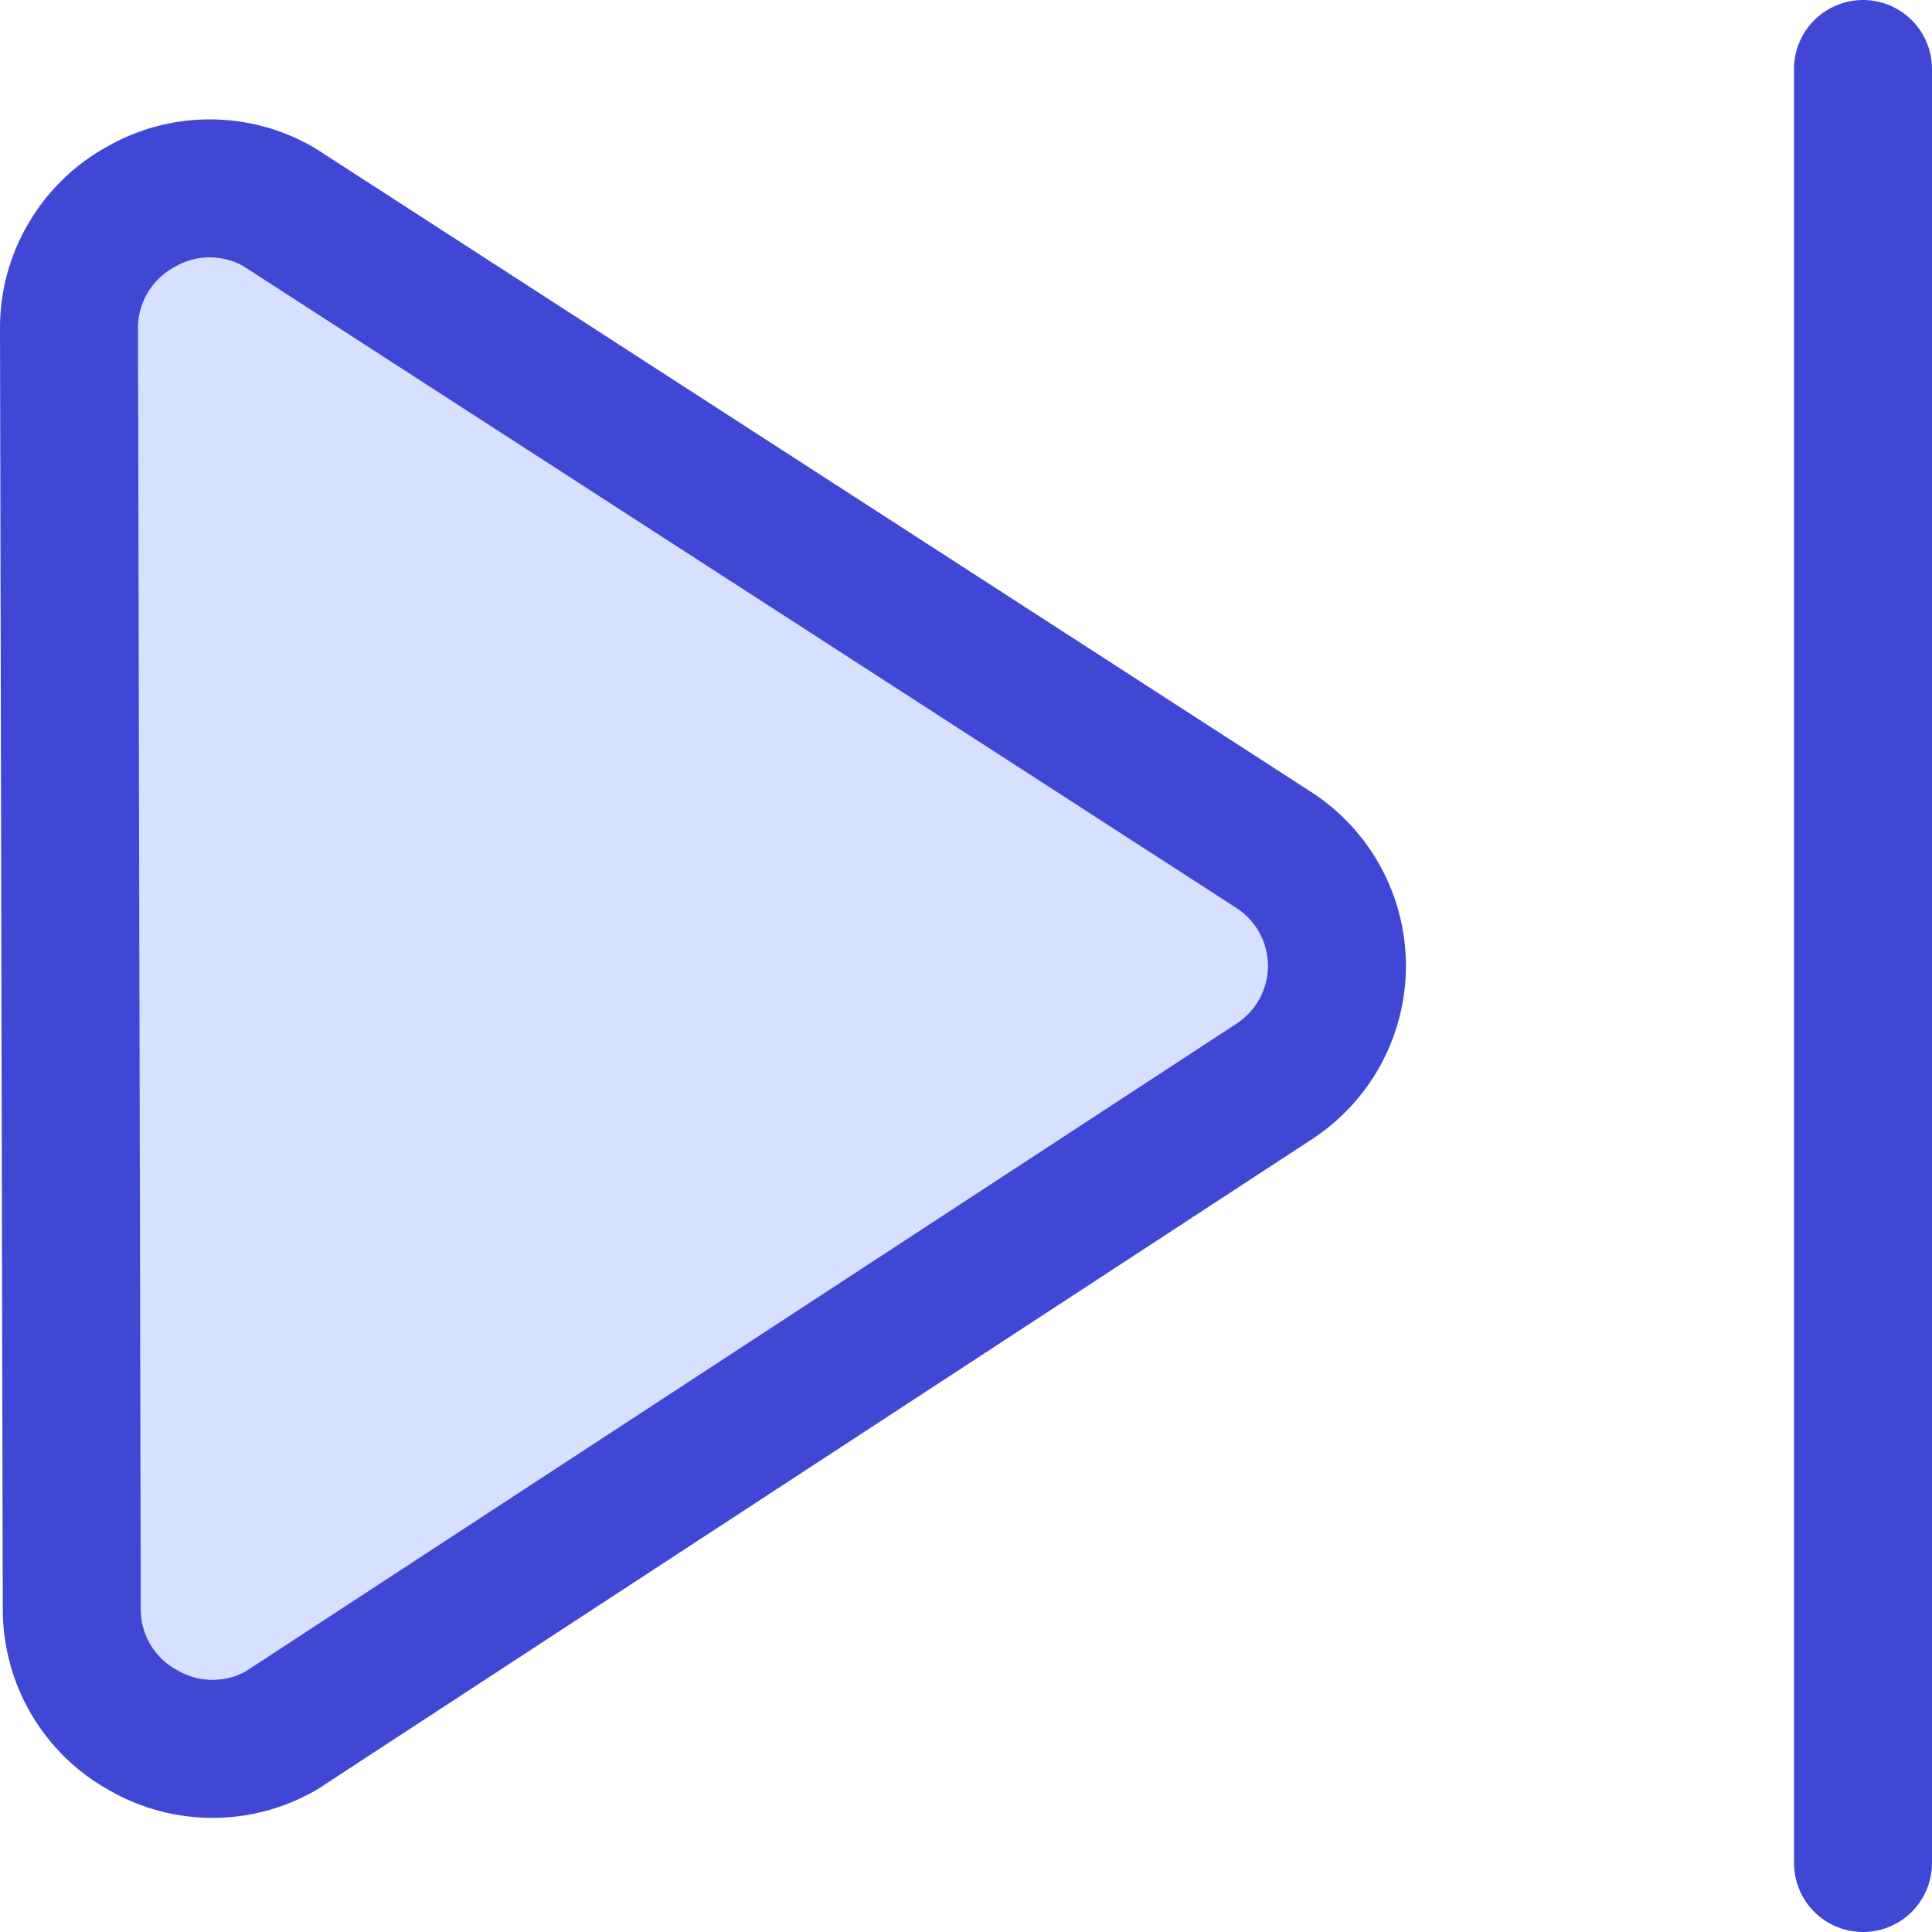 <svg xmlns="http://www.w3.org/2000/svg" fill="none" viewBox="0 0 14 14" id="Button-Next--Streamline-Core"><desc>Button Next Streamline Icon: https://streamlinehq.com</desc><g id="button-next--button-television-buttons-movies-skip-next-video-controls"><path id="Vector" stroke="#4147d5" stroke-linecap="round" stroke-linejoin="round" d="M13.5 0.5v13" stroke-width="1"></path><path id="Vector_2" fill="#d7e0ff" d="M0.52 11.66c-0 0.18 0.048 0.357 0.139 0.511 0.092 0.155 0.223 0.282 0.381 0.368 0.152 0.088 0.324 0.134 0.5 0.134 0.176 0 0.348 -0.046 0.5 -0.134l7.19 -4.7c0.14 -0.091 0.256 -0.215 0.336 -0.362 0.08 -0.147 0.122 -0.311 0.122 -0.478s-0.042 -0.332 -0.122 -0.478c-0.08 -0.147 -0.195 -0.271 -0.336 -0.362l-7.21 -4.66c-0.152 -0.088 -0.324 -0.134 -0.5 -0.134 -0.176 0 -0.348 0.046 -0.5 0.134 -0.158 0.086 -0.289 0.214 -0.381 0.369 -0.092 0.155 -0.14 0.332 -0.139 0.511l0.02 9.28Z" stroke-width="1"></path><path id="Vector_3" stroke="#4147d5" stroke-linecap="round" stroke-linejoin="round" d="M0.52 11.66c-0 0.18 0.048 0.357 0.139 0.511 0.092 0.155 0.223 0.282 0.381 0.368 0.152 0.088 0.324 0.134 0.5 0.134 0.176 0 0.348 -0.046 0.5 -0.134l7.19 -4.7c0.14 -0.091 0.256 -0.215 0.336 -0.362 0.08 -0.147 0.122 -0.311 0.122 -0.478s-0.042 -0.332 -0.122 -0.478c-0.08 -0.147 -0.195 -0.271 -0.336 -0.362l-7.21 -4.66c-0.152 -0.088 -0.324 -0.134 -0.5 -0.134 -0.176 0 -0.348 0.046 -0.5 0.134 -0.158 0.086 -0.289 0.214 -0.381 0.369 -0.092 0.155 -0.14 0.332 -0.139 0.511l0.02 9.28Z" stroke-width="1"></path></g></svg>